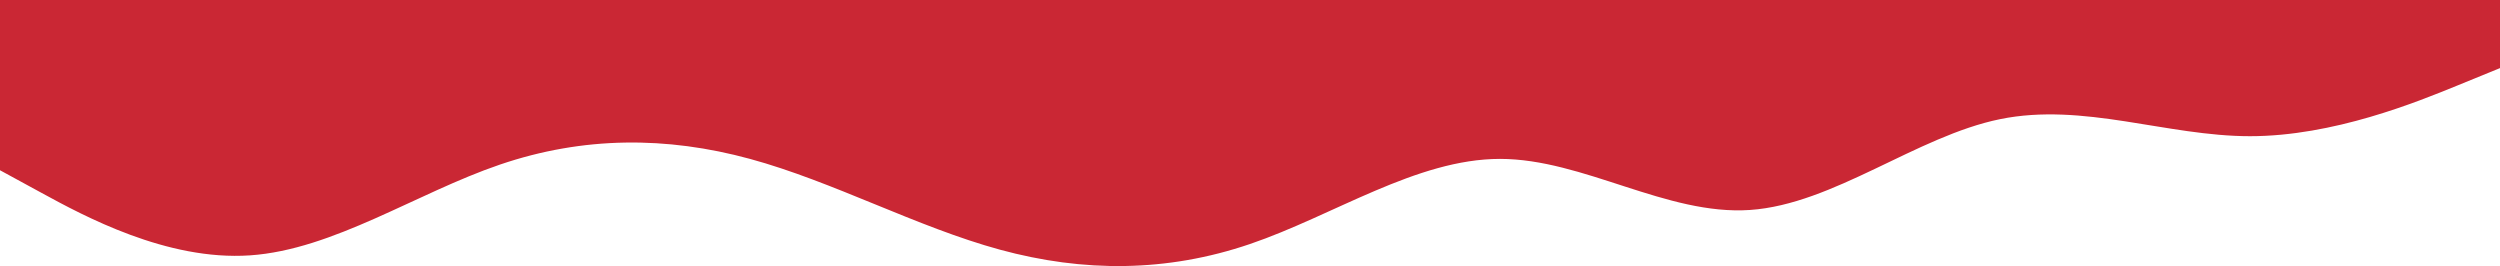 <?xml version="1.0" encoding="UTF-8"?> <svg xmlns="http://www.w3.org/2000/svg" width="996" height="106" viewBox="0 0 996 106" fill="none"> <path fill-rule="evenodd" clip-rule="evenodd" d="M996 27.13L979.4 33.913C962.8 40.695 929.6 54.26 896.4 54.26C863.2 54.26 830 40.695 796.8 47.477C763.6 54.26 730.4 81.39 697.2 83.651C664 85.912 630.8 63.303 597.6 63.303C564.4 63.303 531.2 85.912 498 97.216C464.8 108.52 431.6 108.52 398.4 99.477C365.2 90.433 332 72.347 298.8 63.303C265.6 54.26 232.4 54.26 199.2 65.564C166 76.868 132.8 99.477 99.6 101.737C66.4 103.998 33.2 85.912 16.6 76.868L2.00272e-05 67.825V3.72661e-06H16.6C33.2 3.72661e-06 66.4 3.72661e-06 99.6 3.72661e-06C132.8 3.72661e-06 166 3.72661e-06 199.2 3.72661e-06C232.4 3.72661e-06 265.6 3.72661e-06 298.8 3.72661e-06C332 3.72661e-06 365.2 3.72661e-06 398.4 3.72661e-06C431.6 3.72661e-06 464.8 3.72661e-06 498 3.72661e-06C531.2 3.72661e-06 564.4 3.72661e-06 597.6 3.72661e-06C630.8 3.72661e-06 664 3.72661e-06 697.2 3.72661e-06C730.4 3.72661e-06 763.6 3.72661e-06 796.8 3.72661e-06C830 3.72661e-06 863.2 3.72661e-06 896.4 3.72661e-06C929.6 3.72661e-06 962.8 3.72661e-06 979.4 3.72661e-06H996V27.13Z" fill="#CA2734"></path> </svg> 